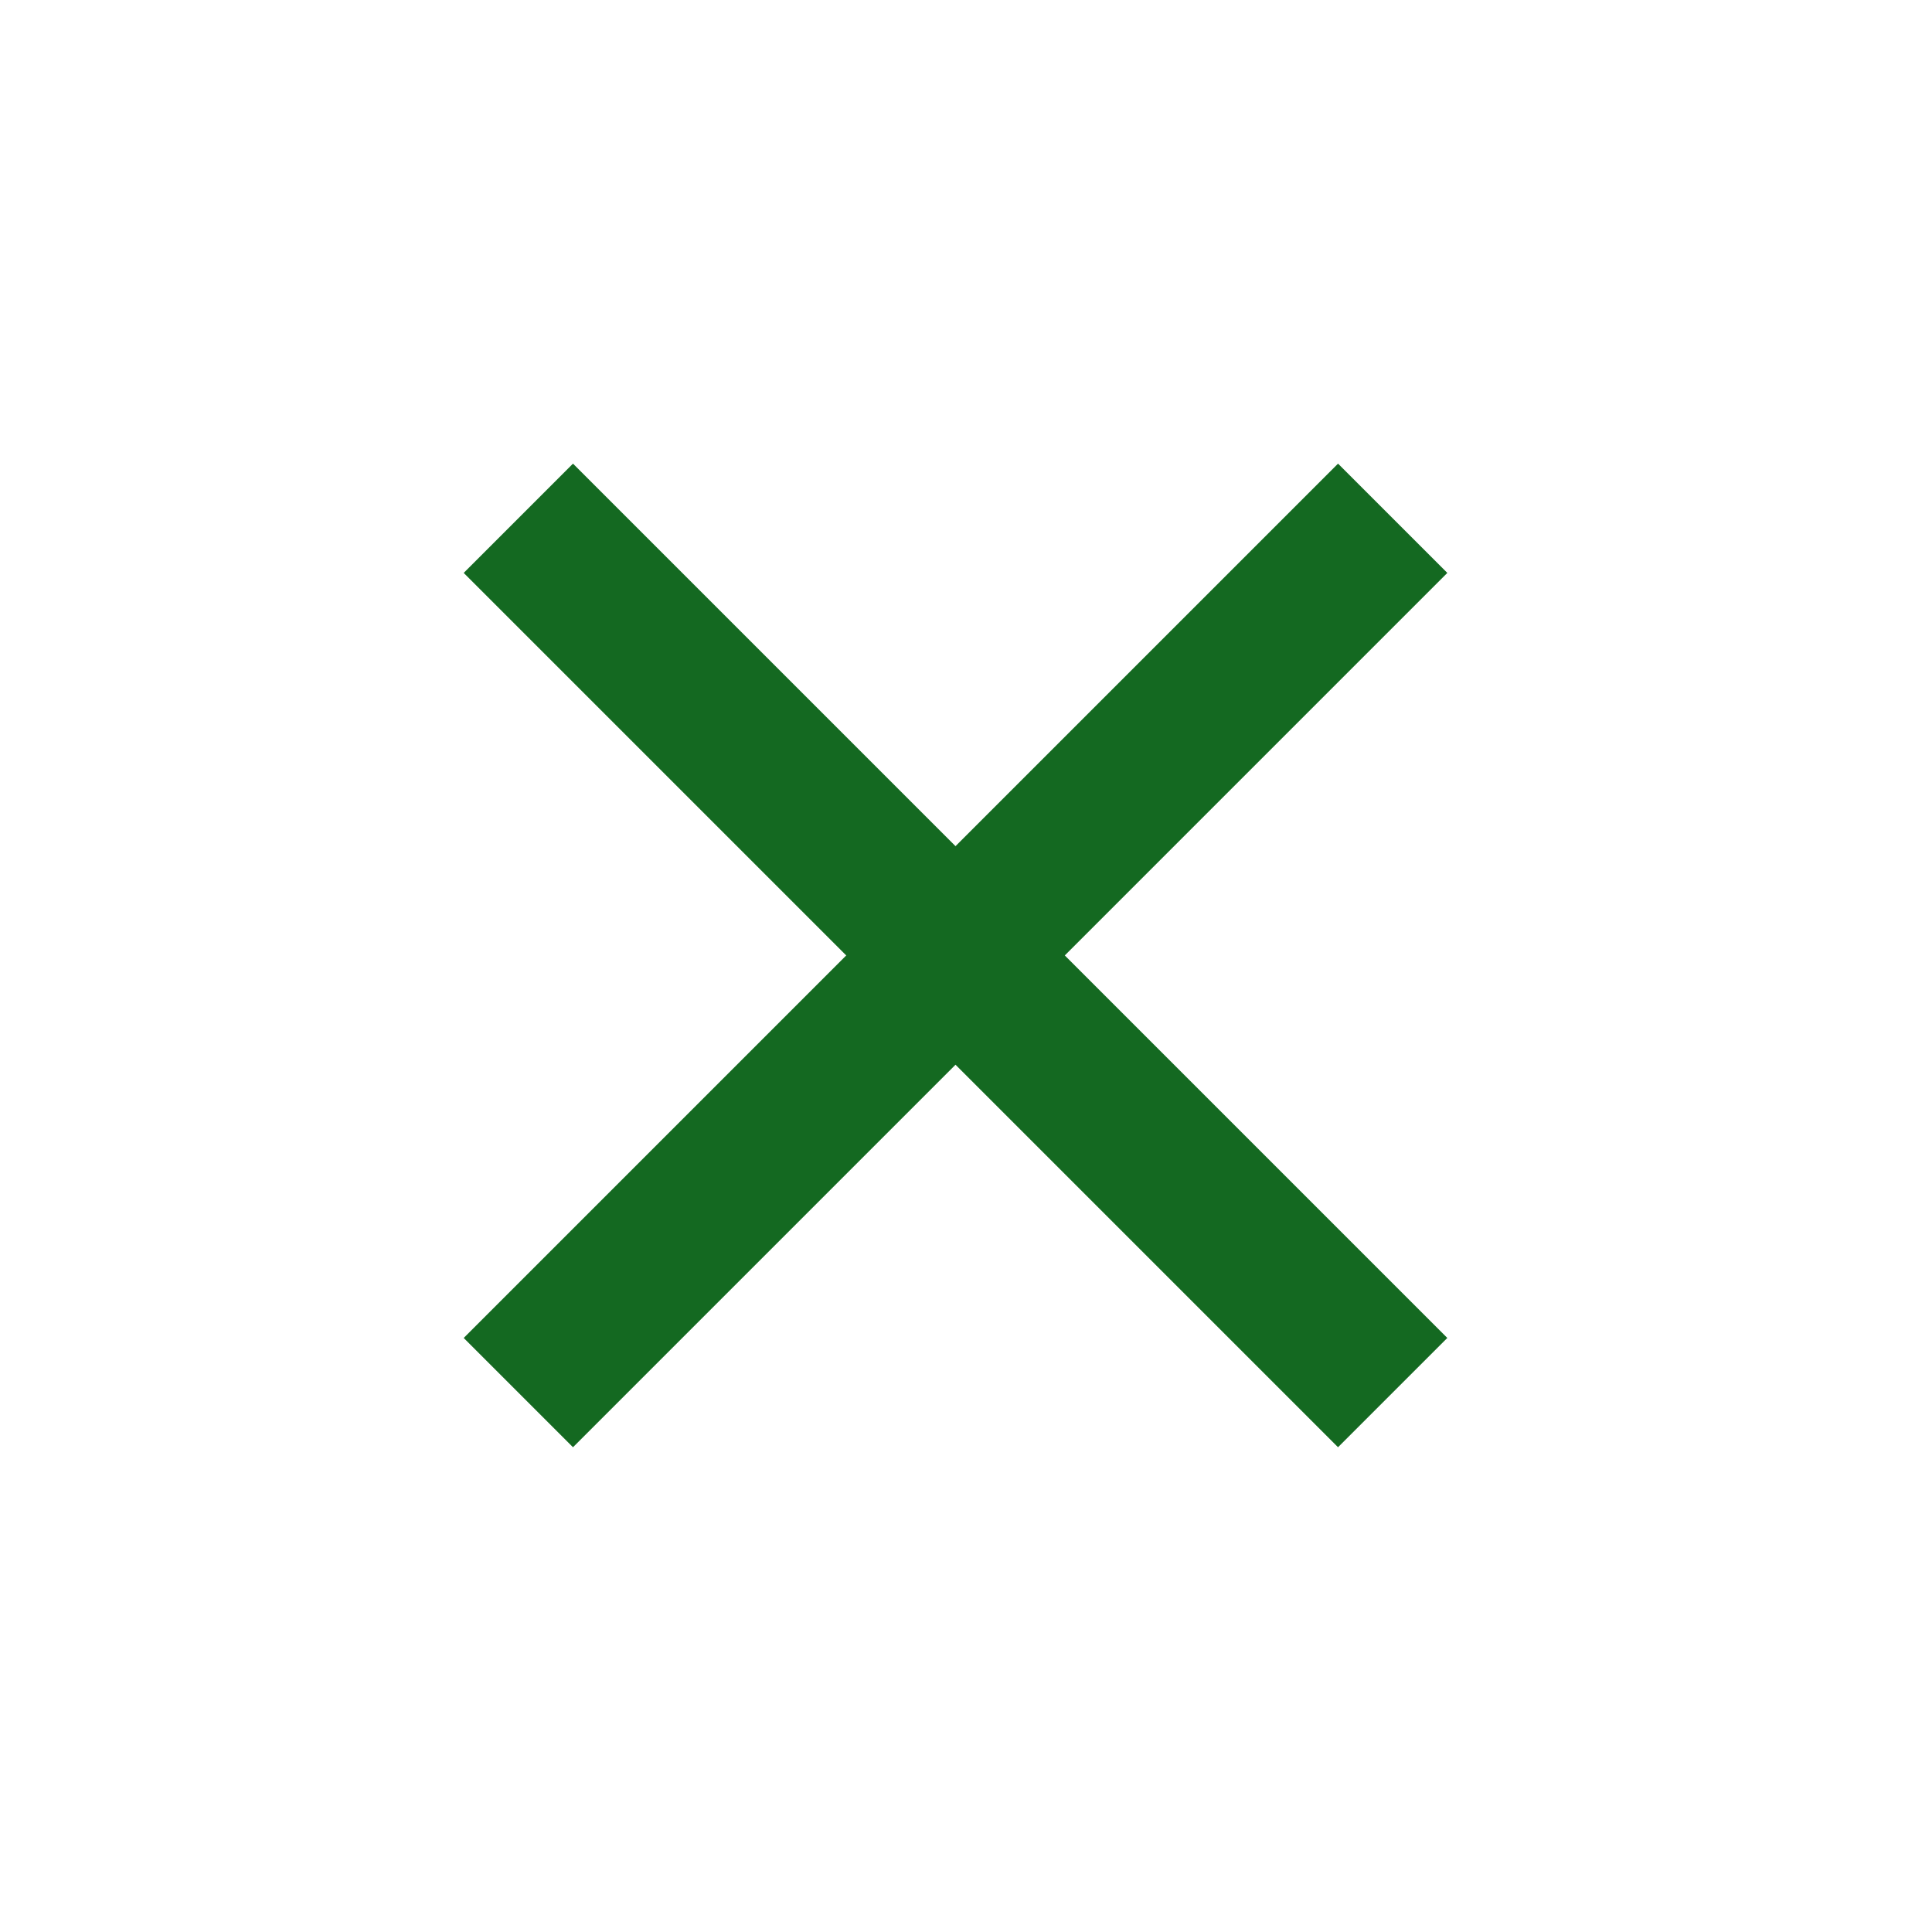 <?xml version="1.0" encoding="UTF-8"?>
<svg width="25px" height="25px" viewBox="0 0 25 25" version="1.1" xmlns="http://www.w3.org/2000/svg" xmlns:xlink="http://www.w3.org/1999/xlink">
    <title>Group 18</title>
    <g id="white_house" stroke="none" stroke-width="1" fill="none" fill-rule="evenodd">
        <g id="エリア変更ポップアップ" transform="translate(-949, -245)" fill="#146921">
            <g id="Group-13" transform="translate(191, 183)">
                <g id="Group-6-Copy-2" transform="translate(750, 55)">
                    <g id="Group-19">
                        <g id="Group-18" transform="translate(20.657, 19.707) rotate(45) translate(-20.657, -19.707) translate(12.157, 11.207)">
                            <rect id="Rectangle" x="7.05" y="0.464" width="2" height="16"></rect>
                            <rect id="Rectangle" transform="translate(8.05, 8.464) rotate(90) translate(-8.05, -8.464) " x="7.05" y="0.464" width="2" height="16"></rect>
                        </g>
                    </g>
                </g>
            </g>
        </g>
    </g>
</svg>
